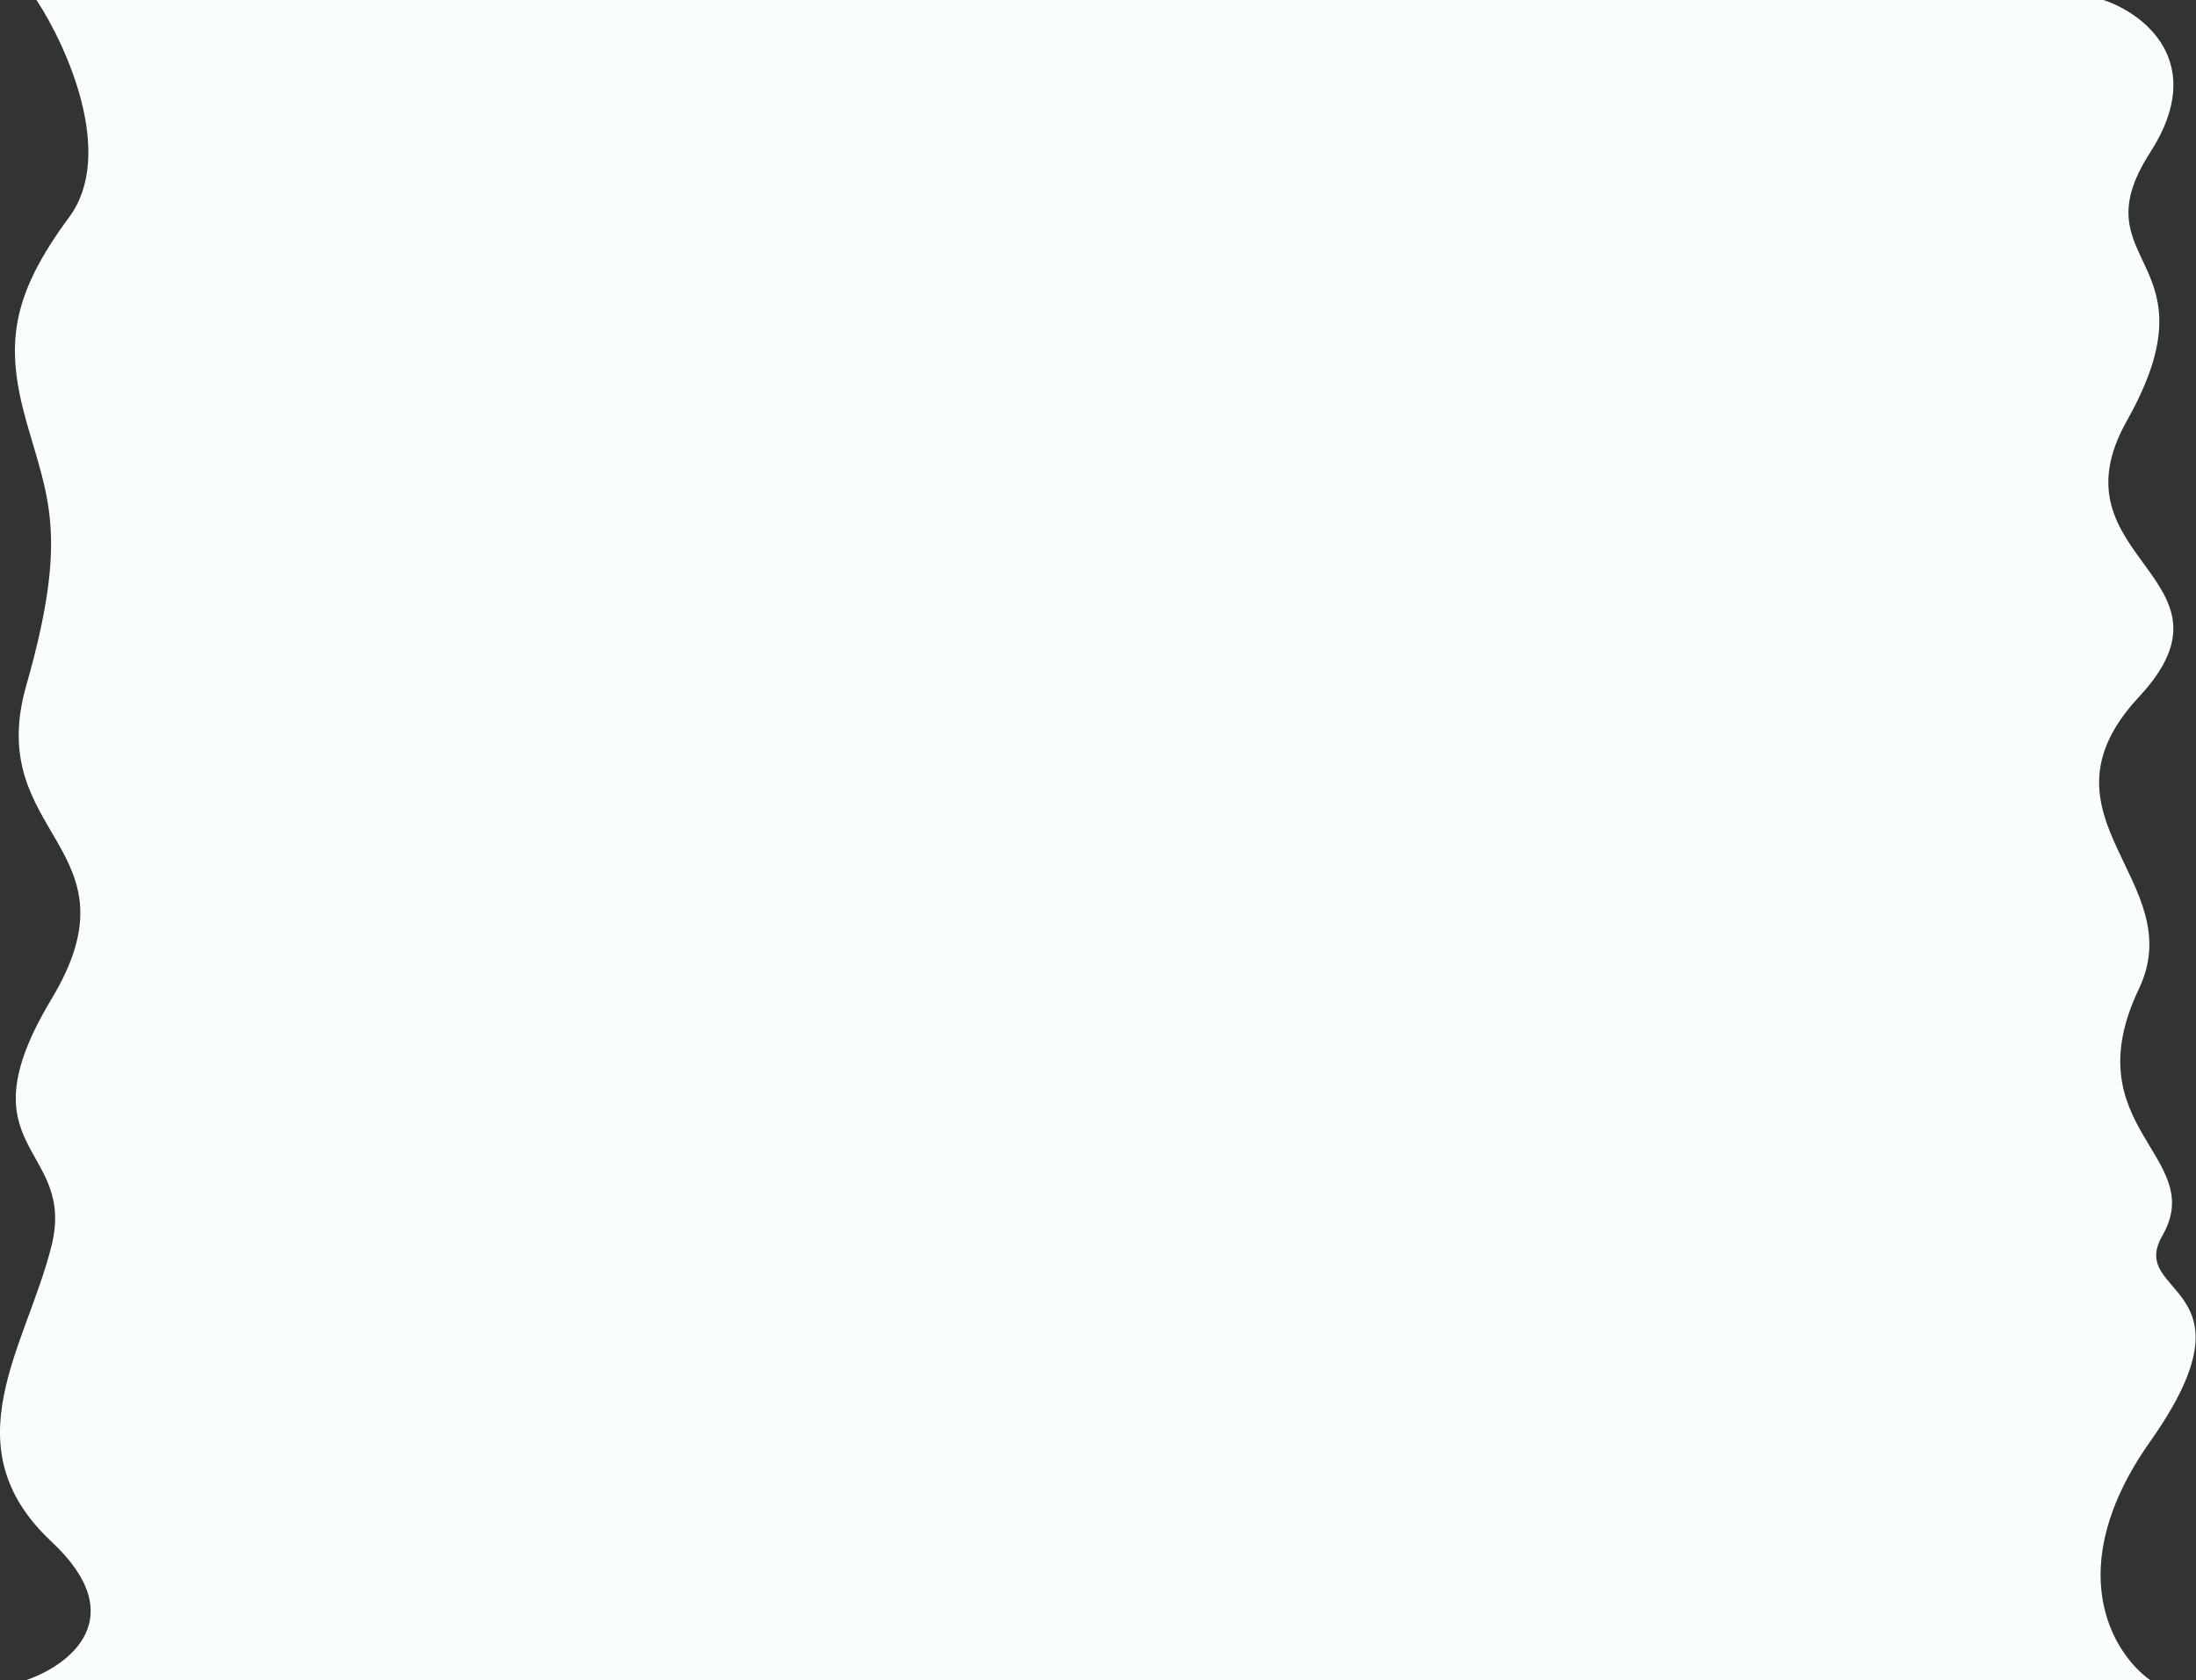 <?xml version="1.0" encoding="UTF-8"?> <svg xmlns="http://www.w3.org/2000/svg" width="4694" height="3592" viewBox="0 0 4694 3592" fill="none"><rect x="0" y="0" width="4694" height="3592" fill="#333333" stroke="none"/> <path d="M148.041 464C247.241 329.6 142.707 98.667 78.041 0H4496.04C4581.37 28 4720.84 132.4 4596.04 326C4440.04 568 4744.04 548 4546.04 900C4379.43 1196.2 4810.04 1234 4572.04 1490C4334.04 1746 4682.44 1882.33 4572.04 2114C4430.04 2412 4720.04 2472 4622.04 2642C4546.04 2773.84 4836.04 2742 4596.04 3082C4404.04 3354 4516.04 3535.33 4596.04 3592H56.041C146.707 3561.33 284.441 3459.2 110.041 3296C-107.959 3092 56.041 2880 110.041 2664C164.041 2448 -85.959 2462 110.041 2136C306.041 1810 -35.959 1788 56.041 1466C148.041 1144 102.041 1064 56.041 900C10.041 736 24.041 632 148.041 464Z" fill="#F8FDFE"></path> </svg> 